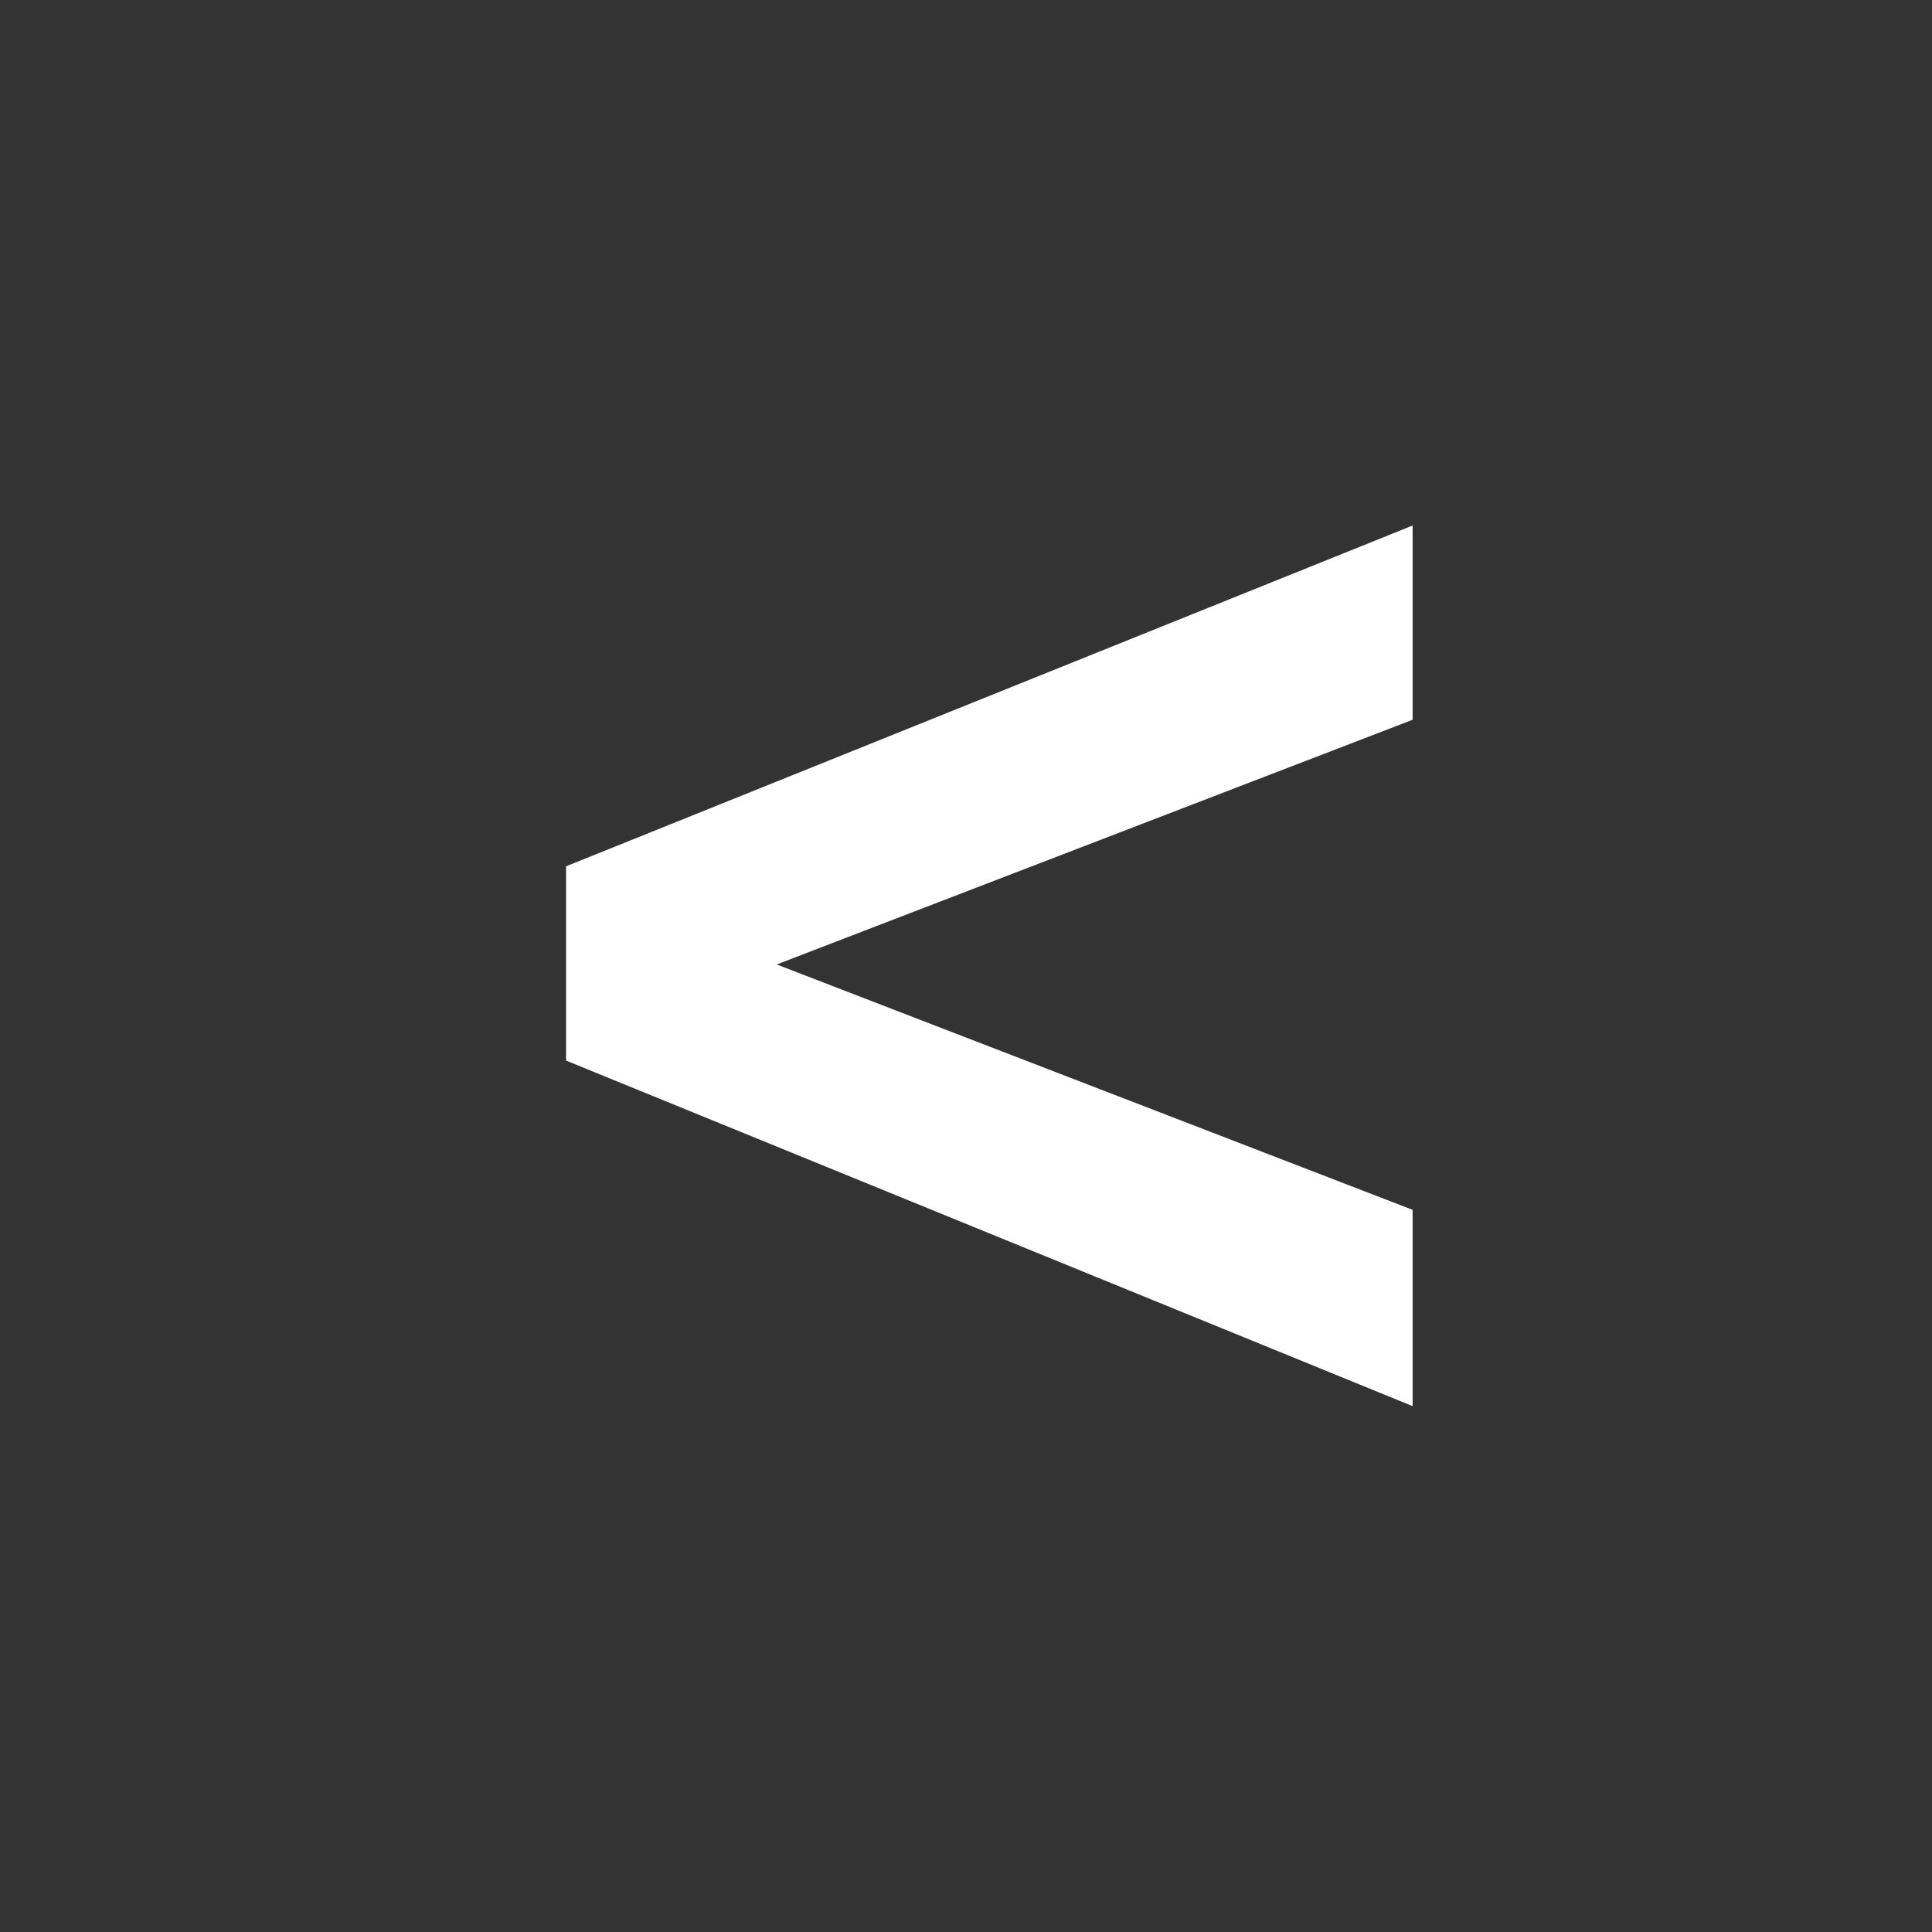 <svg id="Layer_1" data-name="Layer 1" xmlns="http://www.w3.org/2000/svg" viewBox="0 0 56.69 56.69"><rect x="0" y="0" width="56.69" height="56.69" fill="#333333" stroke="none"/><defs><style>.cls-1{fill:#fff;}</style></defs><title>Arrow_Left-01</title><path class="cls-1" d="M16.61,31.12v-5.7l24.84-10v5.7L22.79,28.3l18.66,7.2v5.76Z"/></svg>